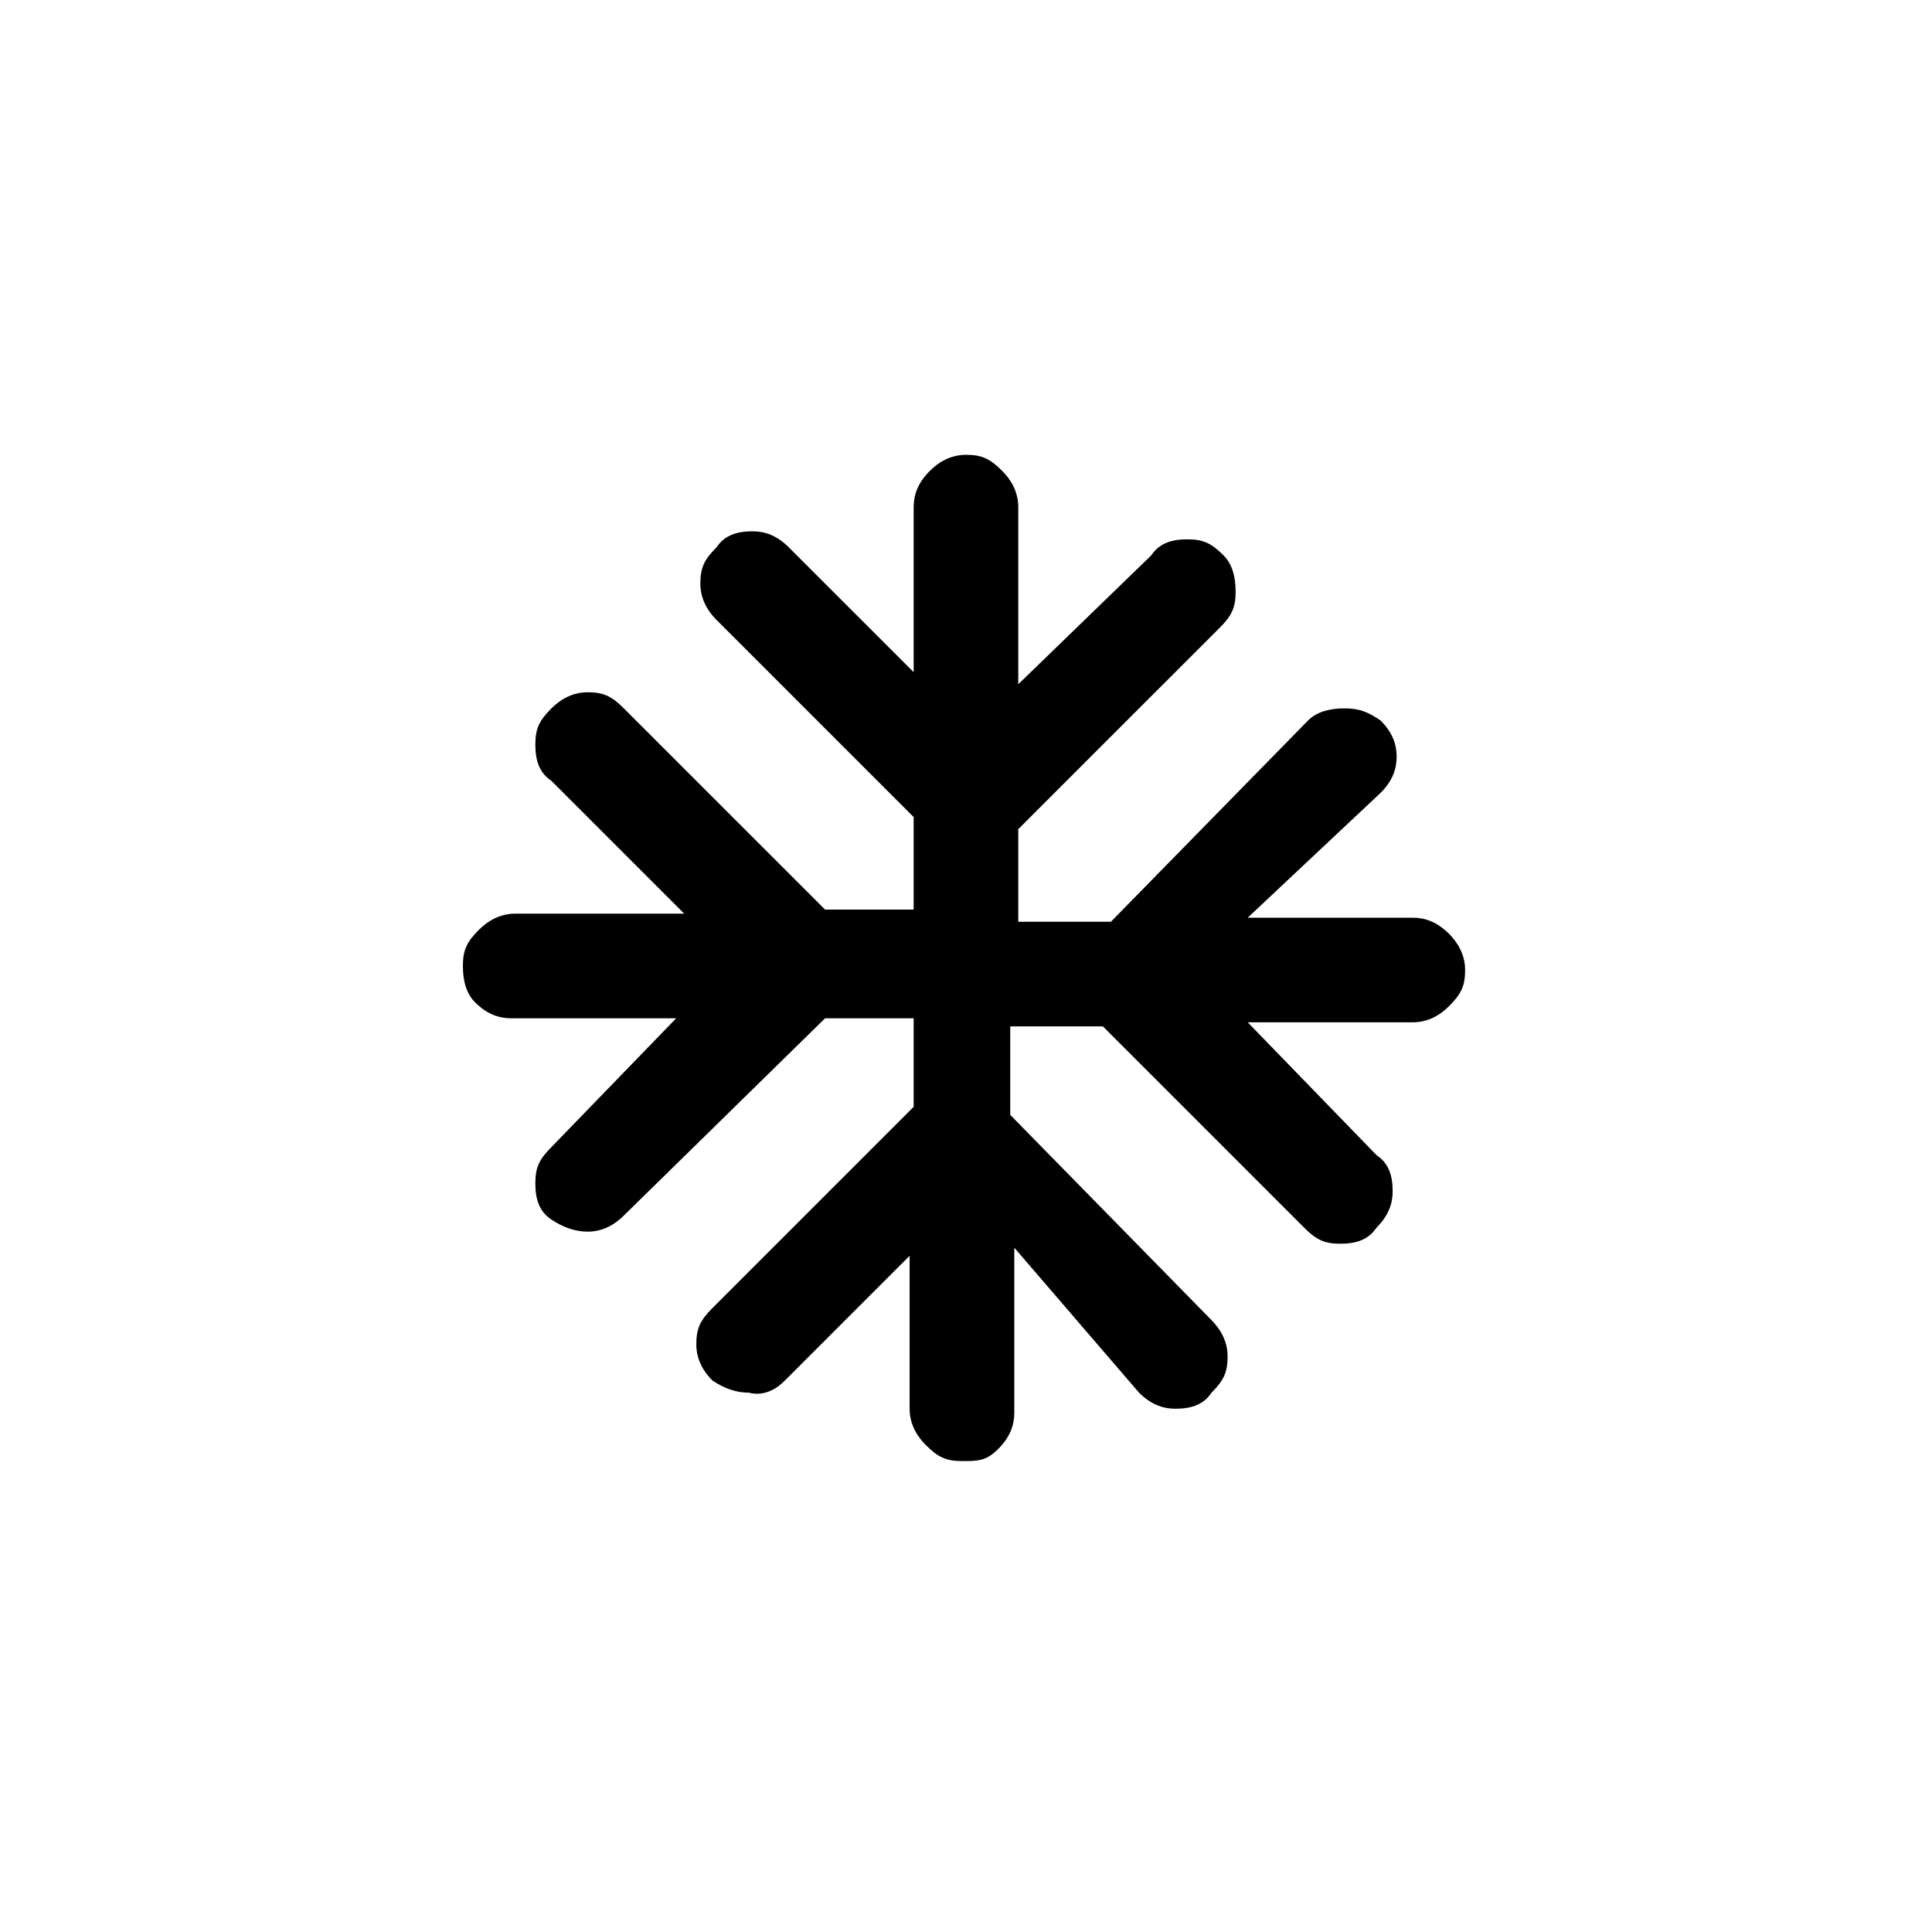 <svg width="32" height="32" viewBox="0 0 32 32" xmlns="http://www.w3.org/2000/svg">
    <path
        d="M15.2 20.666L13 22.866C12.867 23 12.666 23.133 12.4 23.067C12.2 23.067 12 23 11.8 22.866C11.666 22.733 11.533 22.533 11.533 22.267C11.533 22 11.6 21.866 11.8 21.666L15.133 18.333V16.866H13.666L10.333 20.133C10.2 20.267 10 20.4 9.733 20.4C9.533 20.4 9.333 20.333 9.133 20.2C8.933 20.067 8.867 19.866 8.867 19.6C8.867 19.333 8.933 19.2 9.133 19L11.2 16.866H8.466C8.267 16.866 8.066 16.8 7.867 16.6C7.733 16.466 7.667 16.267 7.667 16C7.667 15.733 7.733 15.6 7.933 15.4C8.066 15.267 8.267 15.133 8.533 15.133H11.333L9.133 12.933C8.933 12.8 8.867 12.6 8.867 12.333C8.867 12.066 8.933 11.933 9.133 11.733C9.267 11.6 9.466 11.466 9.733 11.466C10 11.466 10.133 11.533 10.333 11.733L13.666 15.066H15.133V13.533L11.867 10.267C11.733 10.133 11.6 9.933 11.6 9.667C11.6 9.4 11.666 9.267 11.867 9.067C12 8.867 12.2 8.8 12.466 8.8C12.666 8.8 12.867 8.867 13.066 9.067L15.133 11.133V8.4C15.133 8.2 15.2 8 15.4 7.8C15.533 7.667 15.733 7.533 16 7.533C16.267 7.533 16.4 7.6 16.6 7.8C16.733 7.933 16.866 8.133 16.866 8.4V11.333L19.067 9.2C19.2 9 19.4 8.933 19.666 8.933C19.933 8.933 20.067 9 20.267 9.2C20.4 9.333 20.466 9.533 20.466 9.8C20.466 10.066 20.4 10.2 20.2 10.4L16.866 13.733V15.267H18.4L21.666 11.933C21.8 11.8 22 11.733 22.267 11.733C22.533 11.733 22.666 11.8 22.866 11.933C23.067 12.133 23.133 12.333 23.133 12.533C23.133 12.733 23.067 12.933 22.866 13.133L20.666 15.2H23.4C23.6 15.2 23.8 15.267 24 15.466C24.133 15.6 24.267 15.8 24.267 16.067C24.267 16.333 24.2 16.466 24 16.666C23.866 16.8 23.666 16.933 23.4 16.933H20.666L22.8 19.133C23 19.267 23.067 19.466 23.067 19.733C23.067 19.933 23 20.133 22.8 20.333C22.666 20.533 22.466 20.6 22.2 20.6C21.933 20.6 21.8 20.533 21.6 20.333L18.267 17H16.733V18.466L20.067 21.866C20.2 22 20.333 22.2 20.333 22.466C20.333 22.733 20.267 22.866 20.067 23.067C19.933 23.267 19.733 23.333 19.466 23.333C19.267 23.333 19.067 23.267 18.866 23.067L16.8 20.666V23.4C16.8 23.6 16.733 23.8 16.533 24C16.333 24.2 16.2 24.2 15.933 24.2C15.666 24.2 15.533 24.133 15.333 23.933C15.2 23.8 15.066 23.6 15.066 23.333V20.666H15.2Z"
        fill="black" />
</svg>